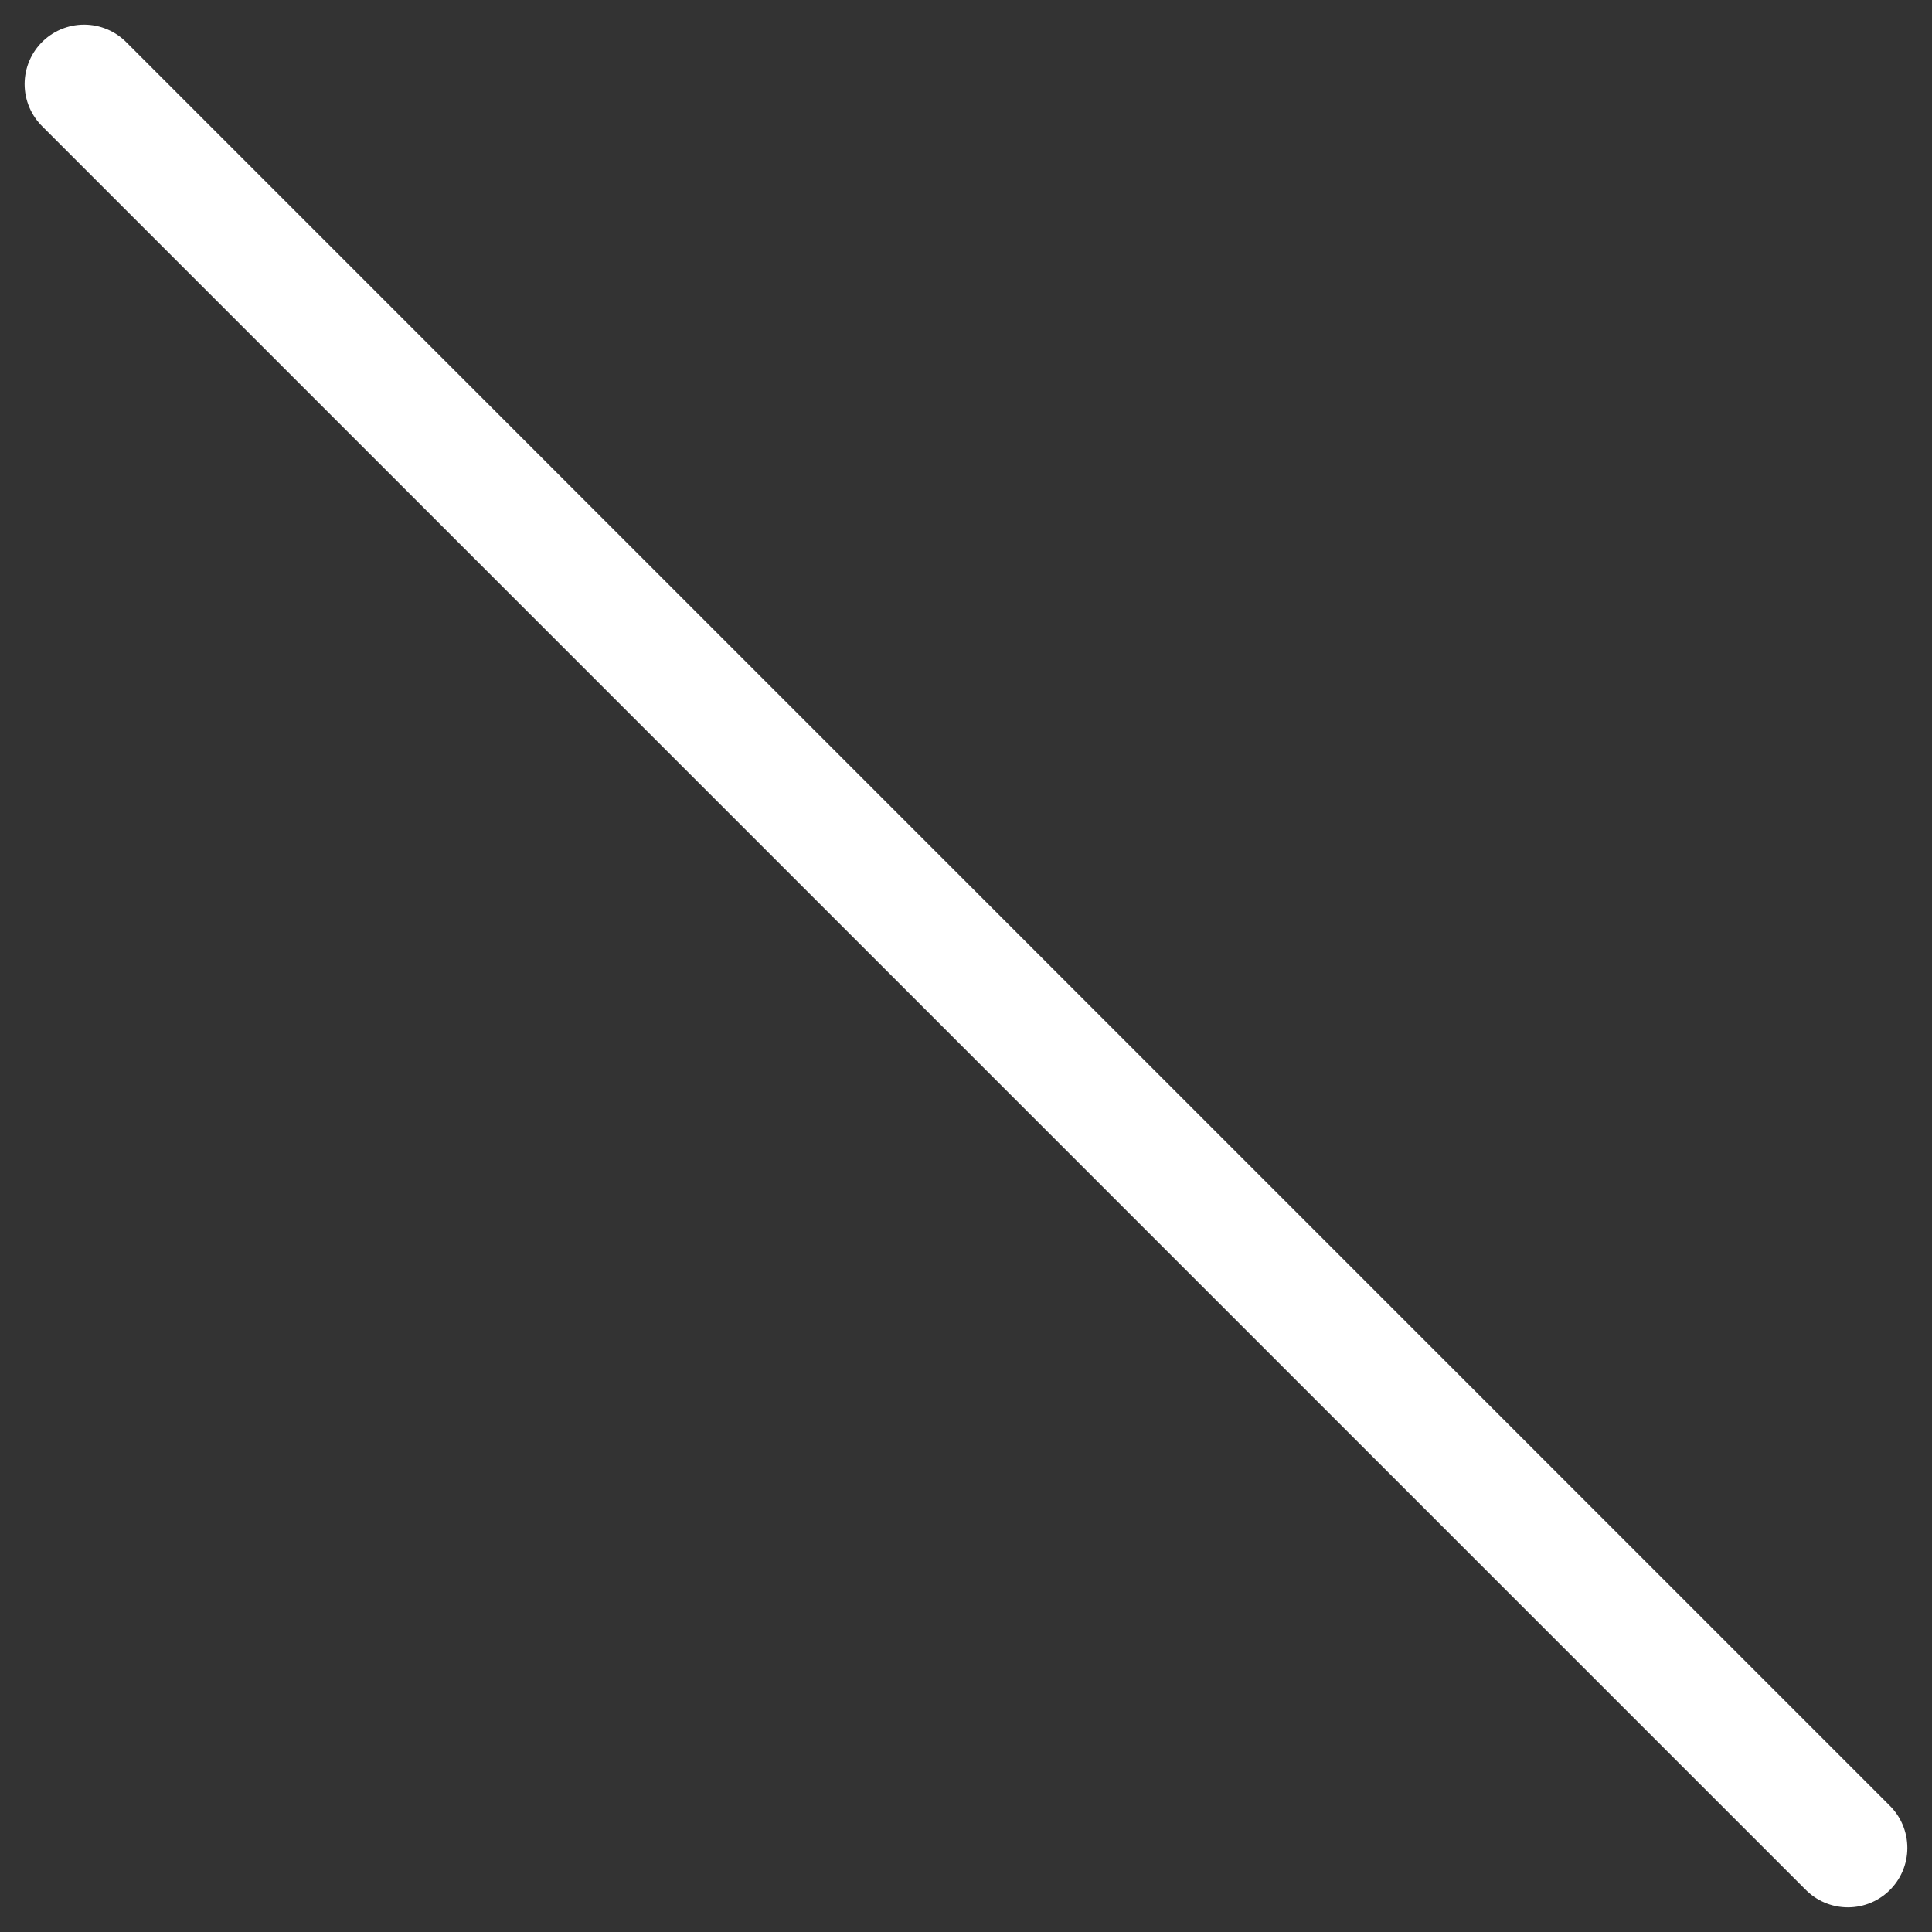 <svg xmlns="http://www.w3.org/2000/svg" width="64.989" height="64.989" viewBox="0 0 64.989 64.989">
  <rect x="0" y="0" width="64.989" height="64.989" fill="#333333" stroke="none"/>
  <line id="bg_mv_line02" data-name="線 14" x2="59.332" y2="59.332" transform="translate(2.828 2.828)" fill="none" stroke="#fff" stroke-linecap="round" stroke-width="4"/>
</svg>
